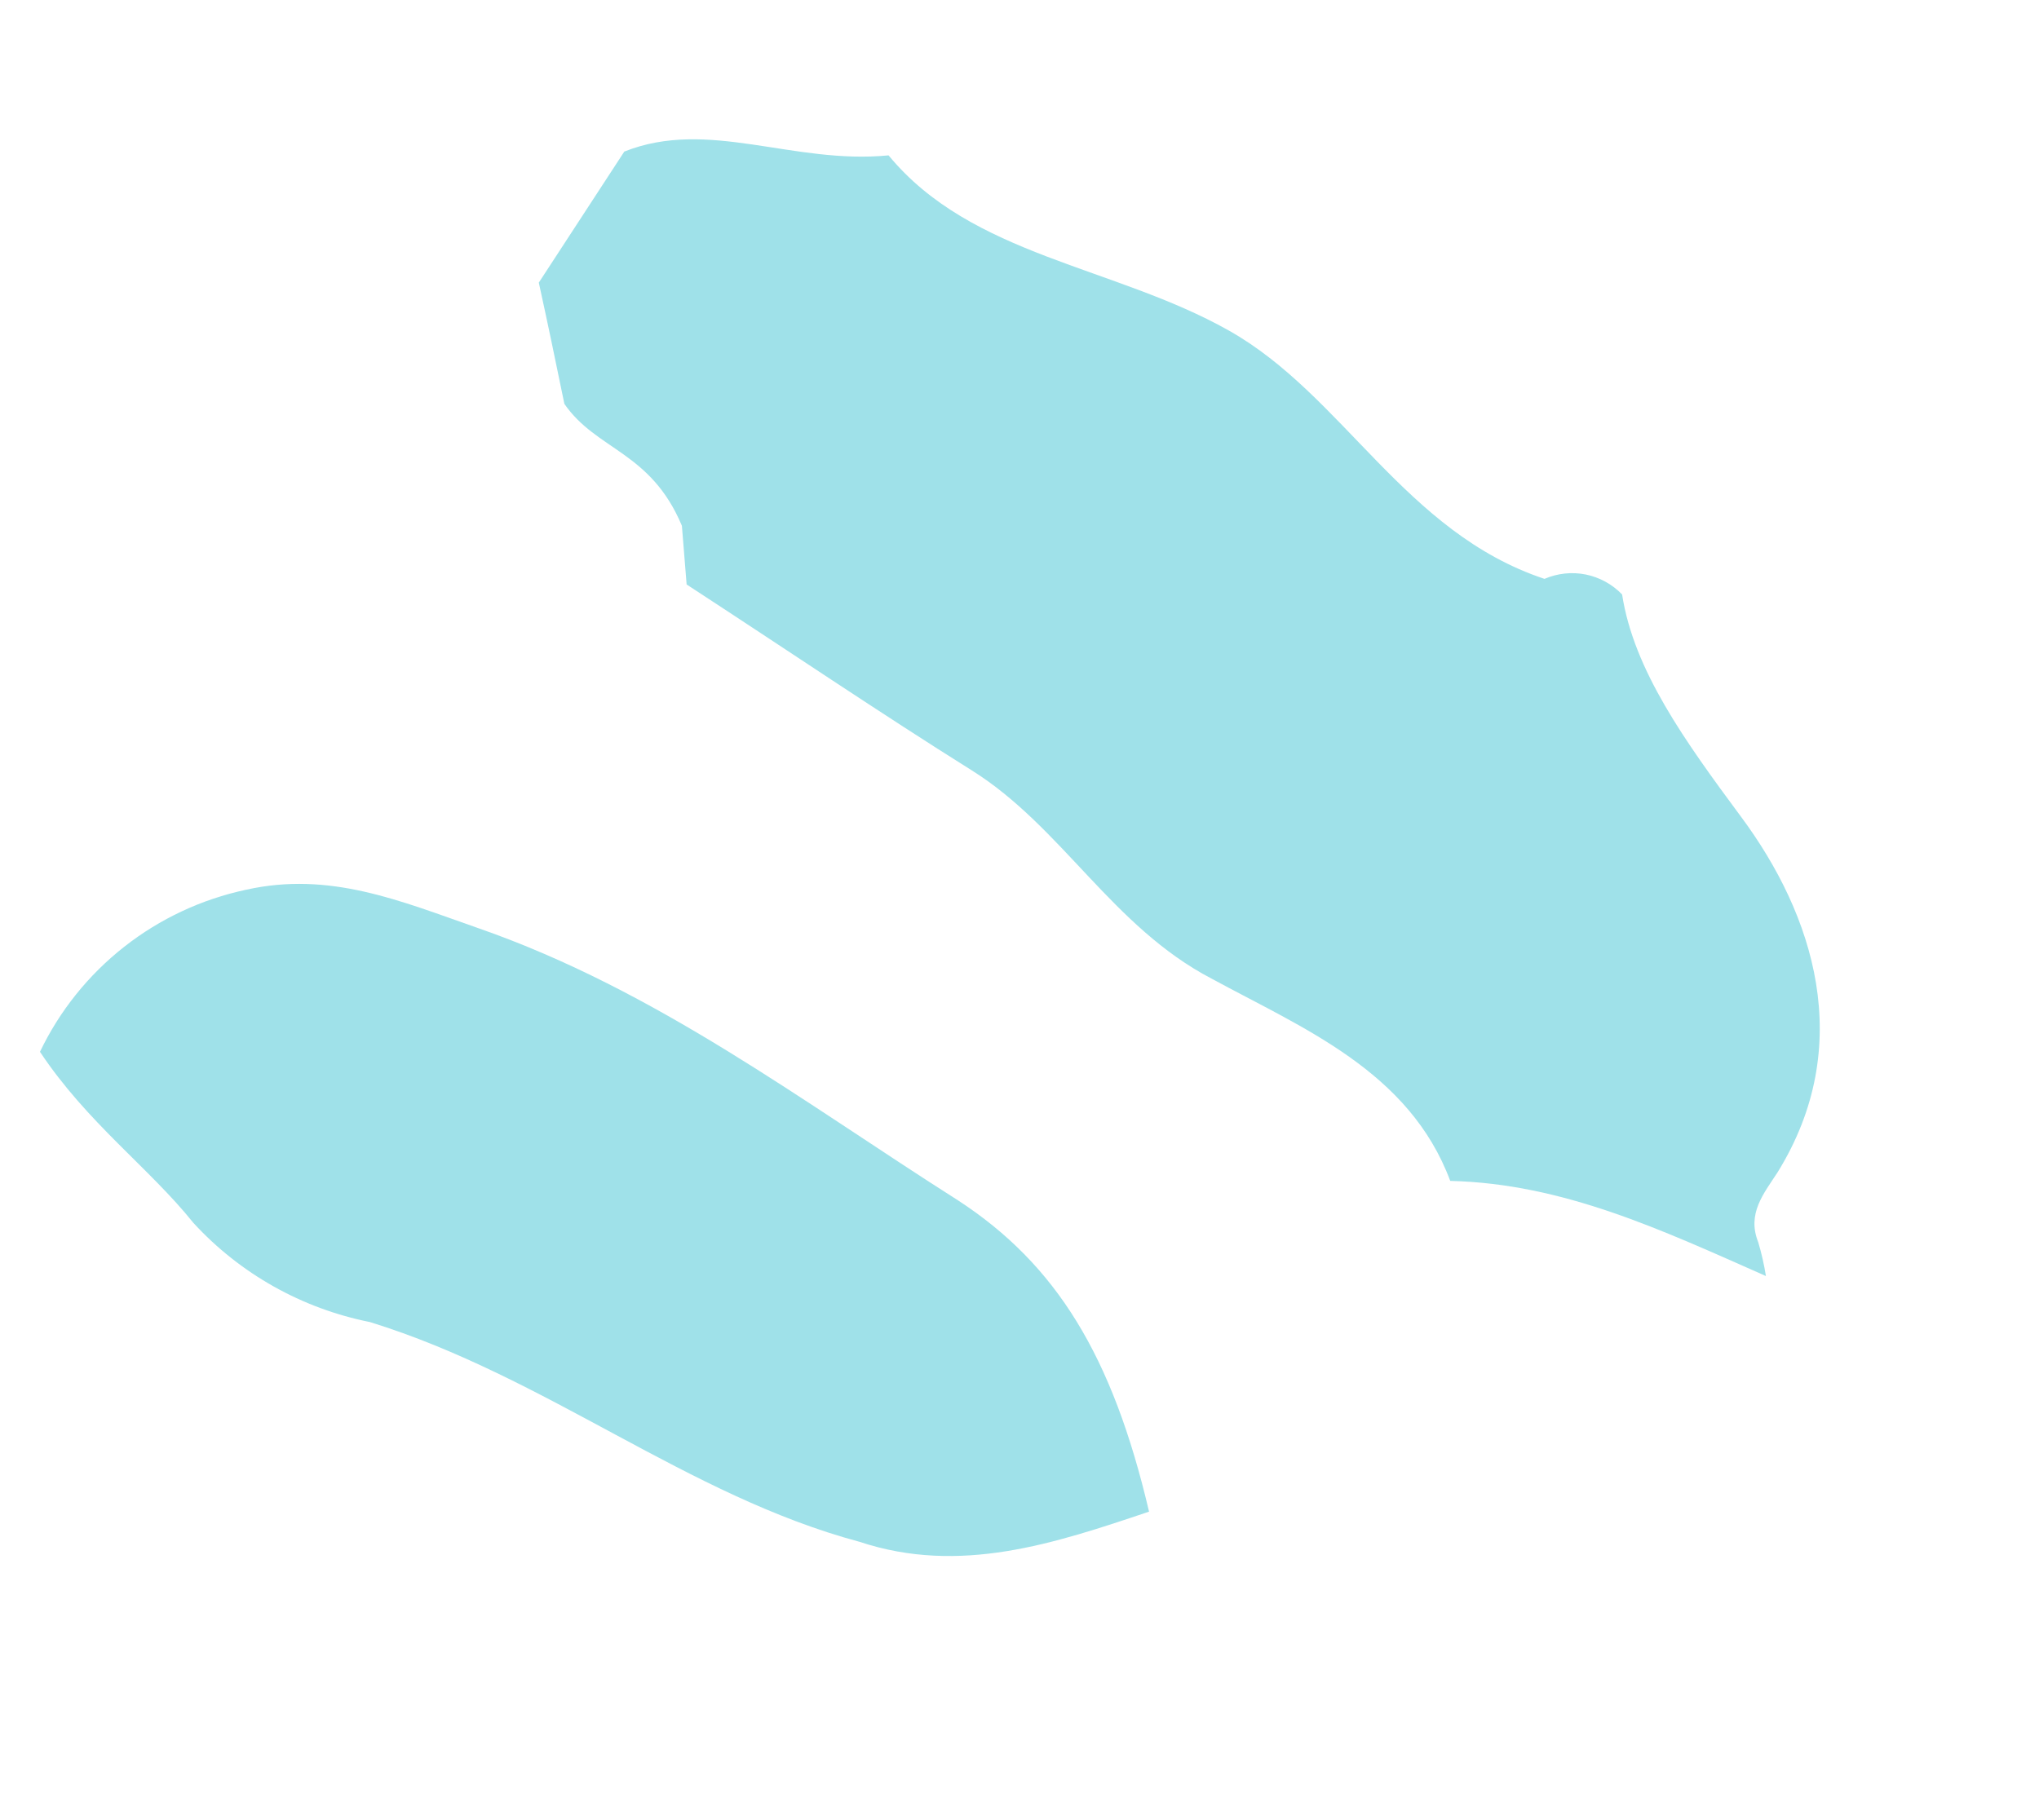 <svg width="28" height="25" viewBox="0 0 28 25" fill="none" xmlns="http://www.w3.org/2000/svg">
<path d="M0.549 14.447C0.818 13.884 1.214 13.391 1.705 13.005C2.196 12.619 2.769 12.351 3.379 12.221C4.529 11.964 5.488 12.371 6.569 12.749C9.015 13.601 11.023 15.134 13.155 16.487C14.505 17.367 15.277 18.621 15.779 20.763C14.481 21.2 13.183 21.636 11.802 21.177C9.428 20.54 7.509 18.91 5.08 18.159C4.147 17.973 3.297 17.496 2.654 16.795C2.053 16.044 1.196 15.421 0.549 14.447Z" fill="#9FE1E9"/>
<path d="M7.75 5.547C7.626 4.941 7.517 4.42 7.399 3.882L8.573 2.082C9.726 1.622 10.886 2.263 12.202 2.134C13.344 3.52 15.297 3.652 16.873 4.539C18.45 5.426 19.285 7.311 21.209 7.951C21.388 7.874 21.585 7.853 21.776 7.891C21.966 7.93 22.14 8.025 22.275 8.165C22.436 9.206 23.137 10.177 23.908 11.218C24.905 12.561 25.492 14.355 24.409 16.104C24.218 16.397 23.988 16.67 24.144 17.061C24.19 17.214 24.225 17.37 24.25 17.527C22.812 16.891 21.468 16.258 19.915 16.22C19.352 14.711 17.889 14.123 16.64 13.443C15.271 12.729 14.586 11.359 13.344 10.581C12.1 9.802 10.806 8.926 9.429 8.028L9.364 7.222C8.935 6.198 8.192 6.188 7.75 5.547Z" fill="#9FE1E9"/>
</svg>
